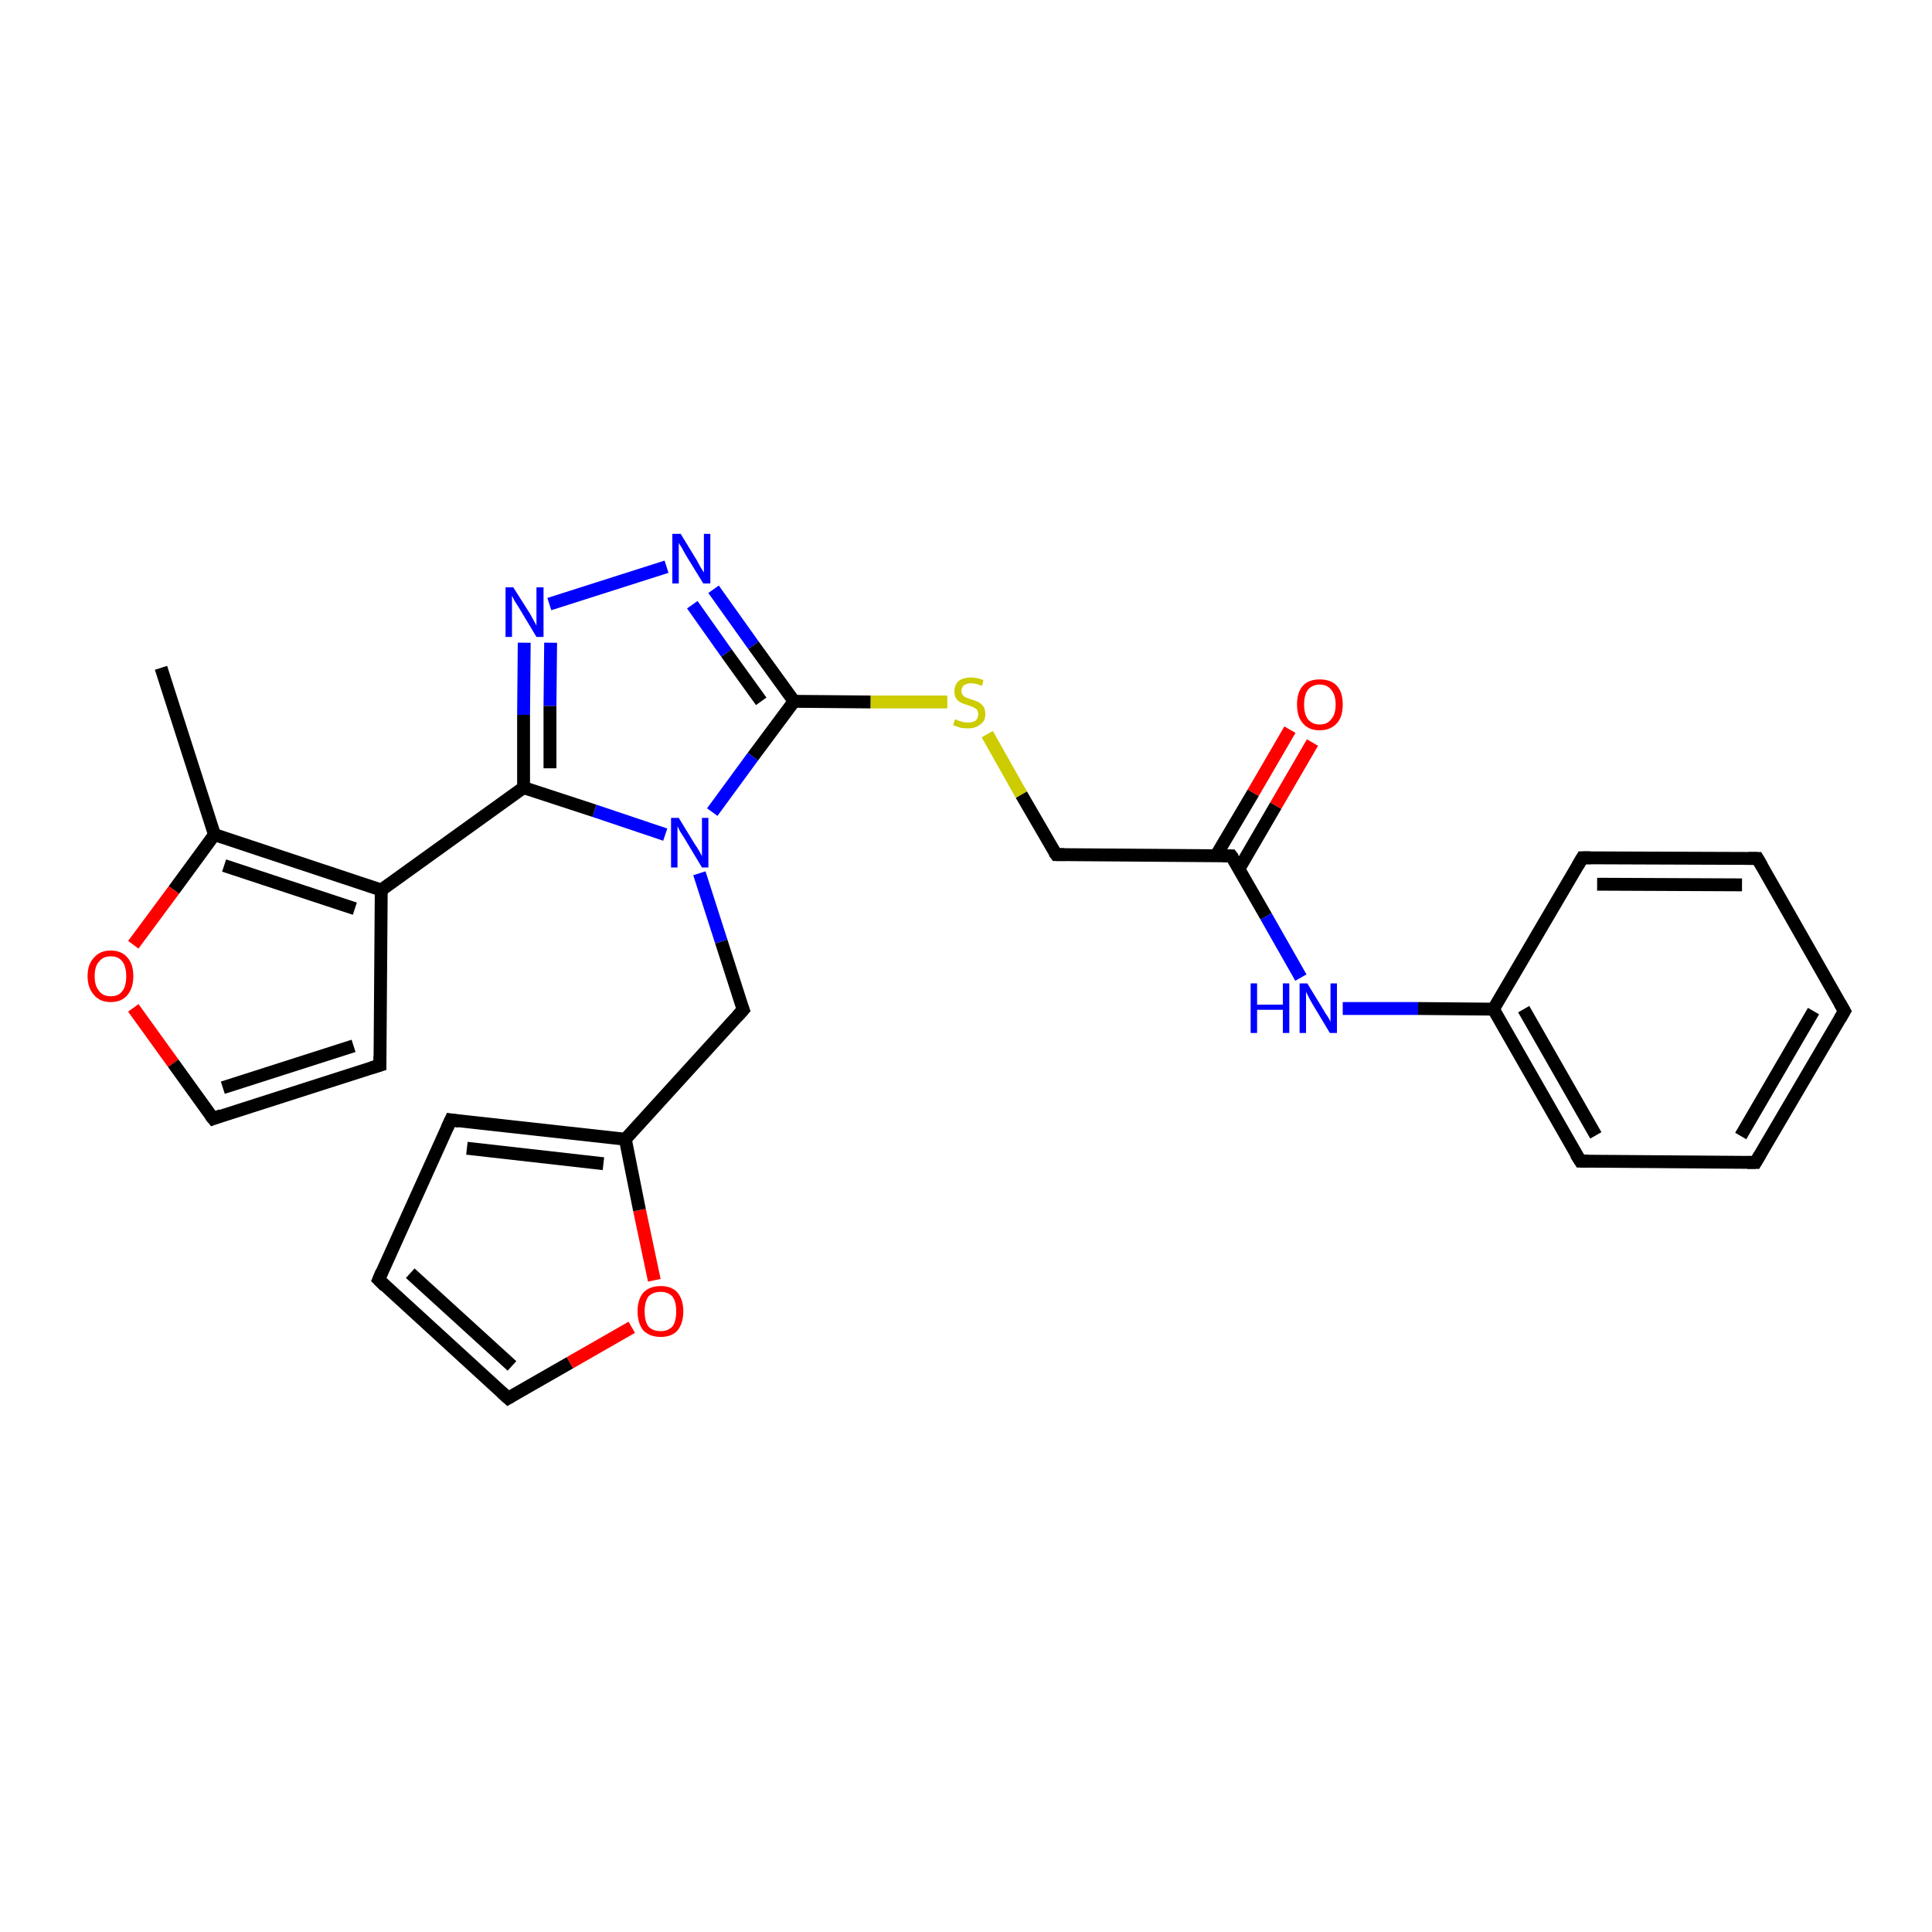 <?xml version='1.0' encoding='iso-8859-1'?>
<svg version='1.1' baseProfile='full'
              xmlns='http://www.w3.org/2000/svg'
                      xmlns:rdkit='http://www.rdkit.org/xml'
                      xmlns:xlink='http://www.w3.org/1999/xlink'
                  xml:space='preserve'
width='300px' height='300px' viewBox='0 0 300 300'>
<!-- END OF HEADER -->
<rect style='opacity:1.0;fill:#FFFFFF;stroke:none' width='300.0' height='300.0' x='0.0' y='0.0'> </rect>
<path class='bond-0 atom-0 atom-1' d='M 25.0,103.7 L 33.3,129.6' style='fill:none;fill-rule:evenodd;stroke:#000000;stroke-width:2.0px;stroke-linecap:butt;stroke-linejoin:miter;stroke-opacity:1' />
<path class='bond-1 atom-1 atom-2' d='M 33.3,129.6 L 27.0,138.2' style='fill:none;fill-rule:evenodd;stroke:#000000;stroke-width:2.0px;stroke-linecap:butt;stroke-linejoin:miter;stroke-opacity:1' />
<path class='bond-1 atom-1 atom-2' d='M 27.0,138.2 L 20.7,146.7' style='fill:none;fill-rule:evenodd;stroke:#FF0000;stroke-width:2.0px;stroke-linecap:butt;stroke-linejoin:miter;stroke-opacity:1' />
<path class='bond-2 atom-2 atom-3' d='M 20.7,156.5 L 26.9,165.1' style='fill:none;fill-rule:evenodd;stroke:#FF0000;stroke-width:2.0px;stroke-linecap:butt;stroke-linejoin:miter;stroke-opacity:1' />
<path class='bond-2 atom-2 atom-3' d='M 26.9,165.1 L 33.1,173.7' style='fill:none;fill-rule:evenodd;stroke:#000000;stroke-width:2.0px;stroke-linecap:butt;stroke-linejoin:miter;stroke-opacity:1' />
<path class='bond-3 atom-3 atom-4' d='M 33.1,173.7 L 59.0,165.4' style='fill:none;fill-rule:evenodd;stroke:#000000;stroke-width:2.0px;stroke-linecap:butt;stroke-linejoin:miter;stroke-opacity:1' />
<path class='bond-3 atom-3 atom-4' d='M 34.6,168.9 L 54.9,162.4' style='fill:none;fill-rule:evenodd;stroke:#000000;stroke-width:2.0px;stroke-linecap:butt;stroke-linejoin:miter;stroke-opacity:1' />
<path class='bond-4 atom-4 atom-5' d='M 59.0,165.4 L 59.2,138.2' style='fill:none;fill-rule:evenodd;stroke:#000000;stroke-width:2.0px;stroke-linecap:butt;stroke-linejoin:miter;stroke-opacity:1' />
<path class='bond-5 atom-5 atom-6' d='M 59.2,138.2 L 81.3,122.3' style='fill:none;fill-rule:evenodd;stroke:#000000;stroke-width:2.0px;stroke-linecap:butt;stroke-linejoin:miter;stroke-opacity:1' />
<path class='bond-6 atom-6 atom-7' d='M 81.3,122.3 L 81.3,111.0' style='fill:none;fill-rule:evenodd;stroke:#000000;stroke-width:2.0px;stroke-linecap:butt;stroke-linejoin:miter;stroke-opacity:1' />
<path class='bond-6 atom-6 atom-7' d='M 81.3,111.0 L 81.4,99.8' style='fill:none;fill-rule:evenodd;stroke:#0000FF;stroke-width:2.0px;stroke-linecap:butt;stroke-linejoin:miter;stroke-opacity:1' />
<path class='bond-6 atom-6 atom-7' d='M 85.4,119.3 L 85.4,109.6' style='fill:none;fill-rule:evenodd;stroke:#000000;stroke-width:2.0px;stroke-linecap:butt;stroke-linejoin:miter;stroke-opacity:1' />
<path class='bond-6 atom-6 atom-7' d='M 85.4,109.6 L 85.5,99.8' style='fill:none;fill-rule:evenodd;stroke:#0000FF;stroke-width:2.0px;stroke-linecap:butt;stroke-linejoin:miter;stroke-opacity:1' />
<path class='bond-7 atom-7 atom-8' d='M 85.3,93.8 L 103.5,88.0' style='fill:none;fill-rule:evenodd;stroke:#0000FF;stroke-width:2.0px;stroke-linecap:butt;stroke-linejoin:miter;stroke-opacity:1' />
<path class='bond-8 atom-8 atom-9' d='M 110.8,91.5 L 117.0,100.2' style='fill:none;fill-rule:evenodd;stroke:#0000FF;stroke-width:2.0px;stroke-linecap:butt;stroke-linejoin:miter;stroke-opacity:1' />
<path class='bond-8 atom-8 atom-9' d='M 117.0,100.2 L 123.3,108.9' style='fill:none;fill-rule:evenodd;stroke:#000000;stroke-width:2.0px;stroke-linecap:butt;stroke-linejoin:miter;stroke-opacity:1' />
<path class='bond-8 atom-8 atom-9' d='M 107.5,93.9 L 112.8,101.4' style='fill:none;fill-rule:evenodd;stroke:#0000FF;stroke-width:2.0px;stroke-linecap:butt;stroke-linejoin:miter;stroke-opacity:1' />
<path class='bond-8 atom-8 atom-9' d='M 112.8,101.4 L 118.2,108.9' style='fill:none;fill-rule:evenodd;stroke:#000000;stroke-width:2.0px;stroke-linecap:butt;stroke-linejoin:miter;stroke-opacity:1' />
<path class='bond-9 atom-9 atom-10' d='M 123.3,108.9 L 135.2,109.0' style='fill:none;fill-rule:evenodd;stroke:#000000;stroke-width:2.0px;stroke-linecap:butt;stroke-linejoin:miter;stroke-opacity:1' />
<path class='bond-9 atom-9 atom-10' d='M 135.2,109.0 L 147.1,109.0' style='fill:none;fill-rule:evenodd;stroke:#CCCC00;stroke-width:2.0px;stroke-linecap:butt;stroke-linejoin:miter;stroke-opacity:1' />
<path class='bond-10 atom-10 atom-11' d='M 153.3,114.0 L 158.6,123.4' style='fill:none;fill-rule:evenodd;stroke:#CCCC00;stroke-width:2.0px;stroke-linecap:butt;stroke-linejoin:miter;stroke-opacity:1' />
<path class='bond-10 atom-10 atom-11' d='M 158.6,123.4 L 164.0,132.7' style='fill:none;fill-rule:evenodd;stroke:#000000;stroke-width:2.0px;stroke-linecap:butt;stroke-linejoin:miter;stroke-opacity:1' />
<path class='bond-11 atom-11 atom-12' d='M 164.0,132.7 L 191.2,132.9' style='fill:none;fill-rule:evenodd;stroke:#000000;stroke-width:2.0px;stroke-linecap:butt;stroke-linejoin:miter;stroke-opacity:1' />
<path class='bond-12 atom-12 atom-13' d='M 192.4,134.9 L 198.1,125.1' style='fill:none;fill-rule:evenodd;stroke:#000000;stroke-width:2.0px;stroke-linecap:butt;stroke-linejoin:miter;stroke-opacity:1' />
<path class='bond-12 atom-12 atom-13' d='M 198.1,125.1 L 203.8,115.3' style='fill:none;fill-rule:evenodd;stroke:#FF0000;stroke-width:2.0px;stroke-linecap:butt;stroke-linejoin:miter;stroke-opacity:1' />
<path class='bond-12 atom-12 atom-13' d='M 188.8,132.9 L 194.6,123.1' style='fill:none;fill-rule:evenodd;stroke:#000000;stroke-width:2.0px;stroke-linecap:butt;stroke-linejoin:miter;stroke-opacity:1' />
<path class='bond-12 atom-12 atom-13' d='M 194.6,123.1 L 200.3,113.3' style='fill:none;fill-rule:evenodd;stroke:#FF0000;stroke-width:2.0px;stroke-linecap:butt;stroke-linejoin:miter;stroke-opacity:1' />
<path class='bond-13 atom-12 atom-14' d='M 191.2,132.9 L 196.6,142.3' style='fill:none;fill-rule:evenodd;stroke:#000000;stroke-width:2.0px;stroke-linecap:butt;stroke-linejoin:miter;stroke-opacity:1' />
<path class='bond-13 atom-12 atom-14' d='M 196.6,142.3 L 202.0,151.8' style='fill:none;fill-rule:evenodd;stroke:#0000FF;stroke-width:2.0px;stroke-linecap:butt;stroke-linejoin:miter;stroke-opacity:1' />
<path class='bond-14 atom-14 atom-15' d='M 208.5,156.6 L 220.2,156.6' style='fill:none;fill-rule:evenodd;stroke:#0000FF;stroke-width:2.0px;stroke-linecap:butt;stroke-linejoin:miter;stroke-opacity:1' />
<path class='bond-14 atom-14 atom-15' d='M 220.2,156.6 L 231.9,156.7' style='fill:none;fill-rule:evenodd;stroke:#000000;stroke-width:2.0px;stroke-linecap:butt;stroke-linejoin:miter;stroke-opacity:1' />
<path class='bond-15 atom-15 atom-16' d='M 231.9,156.7 L 245.4,180.3' style='fill:none;fill-rule:evenodd;stroke:#000000;stroke-width:2.0px;stroke-linecap:butt;stroke-linejoin:miter;stroke-opacity:1' />
<path class='bond-15 atom-15 atom-16' d='M 236.6,156.7 L 247.8,176.3' style='fill:none;fill-rule:evenodd;stroke:#000000;stroke-width:2.0px;stroke-linecap:butt;stroke-linejoin:miter;stroke-opacity:1' />
<path class='bond-16 atom-16 atom-17' d='M 245.4,180.3 L 272.6,180.5' style='fill:none;fill-rule:evenodd;stroke:#000000;stroke-width:2.0px;stroke-linecap:butt;stroke-linejoin:miter;stroke-opacity:1' />
<path class='bond-17 atom-17 atom-18' d='M 272.6,180.5 L 286.4,157.0' style='fill:none;fill-rule:evenodd;stroke:#000000;stroke-width:2.0px;stroke-linecap:butt;stroke-linejoin:miter;stroke-opacity:1' />
<path class='bond-17 atom-17 atom-18' d='M 270.3,176.4 L 281.6,157.0' style='fill:none;fill-rule:evenodd;stroke:#000000;stroke-width:2.0px;stroke-linecap:butt;stroke-linejoin:miter;stroke-opacity:1' />
<path class='bond-18 atom-18 atom-19' d='M 286.4,157.0 L 272.9,133.3' style='fill:none;fill-rule:evenodd;stroke:#000000;stroke-width:2.0px;stroke-linecap:butt;stroke-linejoin:miter;stroke-opacity:1' />
<path class='bond-19 atom-19 atom-20' d='M 272.9,133.3 L 245.7,133.2' style='fill:none;fill-rule:evenodd;stroke:#000000;stroke-width:2.0px;stroke-linecap:butt;stroke-linejoin:miter;stroke-opacity:1' />
<path class='bond-19 atom-19 atom-20' d='M 270.5,137.4 L 248.0,137.3' style='fill:none;fill-rule:evenodd;stroke:#000000;stroke-width:2.0px;stroke-linecap:butt;stroke-linejoin:miter;stroke-opacity:1' />
<path class='bond-20 atom-9 atom-21' d='M 123.3,108.9 L 116.9,117.5' style='fill:none;fill-rule:evenodd;stroke:#000000;stroke-width:2.0px;stroke-linecap:butt;stroke-linejoin:miter;stroke-opacity:1' />
<path class='bond-20 atom-9 atom-21' d='M 116.9,117.5 L 110.6,126.1' style='fill:none;fill-rule:evenodd;stroke:#0000FF;stroke-width:2.0px;stroke-linecap:butt;stroke-linejoin:miter;stroke-opacity:1' />
<path class='bond-21 atom-21 atom-22' d='M 108.6,135.6 L 112.0,146.2' style='fill:none;fill-rule:evenodd;stroke:#0000FF;stroke-width:2.0px;stroke-linecap:butt;stroke-linejoin:miter;stroke-opacity:1' />
<path class='bond-21 atom-21 atom-22' d='M 112.0,146.2 L 115.4,156.8' style='fill:none;fill-rule:evenodd;stroke:#000000;stroke-width:2.0px;stroke-linecap:butt;stroke-linejoin:miter;stroke-opacity:1' />
<path class='bond-22 atom-22 atom-23' d='M 115.4,156.8 L 97.1,176.9' style='fill:none;fill-rule:evenodd;stroke:#000000;stroke-width:2.0px;stroke-linecap:butt;stroke-linejoin:miter;stroke-opacity:1' />
<path class='bond-23 atom-23 atom-24' d='M 97.1,176.9 L 70.0,173.9' style='fill:none;fill-rule:evenodd;stroke:#000000;stroke-width:2.0px;stroke-linecap:butt;stroke-linejoin:miter;stroke-opacity:1' />
<path class='bond-23 atom-23 atom-24' d='M 93.7,180.7 L 72.5,178.3' style='fill:none;fill-rule:evenodd;stroke:#000000;stroke-width:2.0px;stroke-linecap:butt;stroke-linejoin:miter;stroke-opacity:1' />
<path class='bond-24 atom-24 atom-25' d='M 70.0,173.9 L 58.8,198.7' style='fill:none;fill-rule:evenodd;stroke:#000000;stroke-width:2.0px;stroke-linecap:butt;stroke-linejoin:miter;stroke-opacity:1' />
<path class='bond-25 atom-25 atom-26' d='M 58.8,198.7 L 78.9,217.1' style='fill:none;fill-rule:evenodd;stroke:#000000;stroke-width:2.0px;stroke-linecap:butt;stroke-linejoin:miter;stroke-opacity:1' />
<path class='bond-25 atom-25 atom-26' d='M 63.7,197.7 L 79.5,212.1' style='fill:none;fill-rule:evenodd;stroke:#000000;stroke-width:2.0px;stroke-linecap:butt;stroke-linejoin:miter;stroke-opacity:1' />
<path class='bond-26 atom-26 atom-27' d='M 78.9,217.1 L 88.5,211.6' style='fill:none;fill-rule:evenodd;stroke:#000000;stroke-width:2.0px;stroke-linecap:butt;stroke-linejoin:miter;stroke-opacity:1' />
<path class='bond-26 atom-26 atom-27' d='M 88.5,211.6 L 98.1,206.1' style='fill:none;fill-rule:evenodd;stroke:#FF0000;stroke-width:2.0px;stroke-linecap:butt;stroke-linejoin:miter;stroke-opacity:1' />
<path class='bond-27 atom-5 atom-1' d='M 59.2,138.2 L 33.3,129.6' style='fill:none;fill-rule:evenodd;stroke:#000000;stroke-width:2.0px;stroke-linecap:butt;stroke-linejoin:miter;stroke-opacity:1' />
<path class='bond-27 atom-5 atom-1' d='M 55.1,141.1 L 34.8,134.4' style='fill:none;fill-rule:evenodd;stroke:#000000;stroke-width:2.0px;stroke-linecap:butt;stroke-linejoin:miter;stroke-opacity:1' />
<path class='bond-28 atom-21 atom-6' d='M 103.3,129.6 L 92.3,125.9' style='fill:none;fill-rule:evenodd;stroke:#0000FF;stroke-width:2.0px;stroke-linecap:butt;stroke-linejoin:miter;stroke-opacity:1' />
<path class='bond-28 atom-21 atom-6' d='M 92.3,125.9 L 81.3,122.3' style='fill:none;fill-rule:evenodd;stroke:#000000;stroke-width:2.0px;stroke-linecap:butt;stroke-linejoin:miter;stroke-opacity:1' />
<path class='bond-29 atom-27 atom-23' d='M 101.6,198.8 L 99.3,187.9' style='fill:none;fill-rule:evenodd;stroke:#FF0000;stroke-width:2.0px;stroke-linecap:butt;stroke-linejoin:miter;stroke-opacity:1' />
<path class='bond-29 atom-27 atom-23' d='M 99.3,187.9 L 97.1,176.9' style='fill:none;fill-rule:evenodd;stroke:#000000;stroke-width:2.0px;stroke-linecap:butt;stroke-linejoin:miter;stroke-opacity:1' />
<path class='bond-30 atom-20 atom-15' d='M 245.7,133.2 L 231.9,156.7' style='fill:none;fill-rule:evenodd;stroke:#000000;stroke-width:2.0px;stroke-linecap:butt;stroke-linejoin:miter;stroke-opacity:1' />
<path d='M 32.7,173.2 L 33.1,173.7 L 34.4,173.2' style='fill:none;stroke:#000000;stroke-width:2.0px;stroke-linecap:butt;stroke-linejoin:miter;stroke-opacity:1;' />
<path d='M 57.7,165.8 L 59.0,165.4 L 59.0,164.0' style='fill:none;stroke:#000000;stroke-width:2.0px;stroke-linecap:butt;stroke-linejoin:miter;stroke-opacity:1;' />
<path d='M 163.7,132.3 L 164.0,132.7 L 165.3,132.7' style='fill:none;stroke:#000000;stroke-width:2.0px;stroke-linecap:butt;stroke-linejoin:miter;stroke-opacity:1;' />
<path d='M 189.8,132.9 L 191.2,132.9 L 191.5,133.3' style='fill:none;stroke:#000000;stroke-width:2.0px;stroke-linecap:butt;stroke-linejoin:miter;stroke-opacity:1;' />
<path d='M 244.7,179.2 L 245.4,180.3 L 246.7,180.3' style='fill:none;stroke:#000000;stroke-width:2.0px;stroke-linecap:butt;stroke-linejoin:miter;stroke-opacity:1;' />
<path d='M 271.3,180.5 L 272.6,180.5 L 273.3,179.3' style='fill:none;stroke:#000000;stroke-width:2.0px;stroke-linecap:butt;stroke-linejoin:miter;stroke-opacity:1;' />
<path d='M 285.7,158.2 L 286.4,157.0 L 285.7,155.8' style='fill:none;stroke:#000000;stroke-width:2.0px;stroke-linecap:butt;stroke-linejoin:miter;stroke-opacity:1;' />
<path d='M 273.6,134.5 L 272.9,133.3 L 271.5,133.3' style='fill:none;stroke:#000000;stroke-width:2.0px;stroke-linecap:butt;stroke-linejoin:miter;stroke-opacity:1;' />
<path d='M 247.0,133.2 L 245.7,133.2 L 245.0,134.4' style='fill:none;stroke:#000000;stroke-width:2.0px;stroke-linecap:butt;stroke-linejoin:miter;stroke-opacity:1;' />
<path d='M 115.2,156.3 L 115.4,156.8 L 114.5,157.8' style='fill:none;stroke:#000000;stroke-width:2.0px;stroke-linecap:butt;stroke-linejoin:miter;stroke-opacity:1;' />
<path d='M 71.3,174.1 L 70.0,173.9 L 69.4,175.2' style='fill:none;stroke:#000000;stroke-width:2.0px;stroke-linecap:butt;stroke-linejoin:miter;stroke-opacity:1;' />
<path d='M 59.3,197.5 L 58.8,198.7 L 59.8,199.7' style='fill:none;stroke:#000000;stroke-width:2.0px;stroke-linecap:butt;stroke-linejoin:miter;stroke-opacity:1;' />
<path d='M 77.9,216.2 L 78.9,217.1 L 79.4,216.8' style='fill:none;stroke:#000000;stroke-width:2.0px;stroke-linecap:butt;stroke-linejoin:miter;stroke-opacity:1;' />
<path class='atom-2' d='M 13.6 151.6
Q 13.6 149.7, 14.6 148.7
Q 15.5 147.6, 17.2 147.6
Q 18.9 147.6, 19.8 148.7
Q 20.7 149.7, 20.7 151.6
Q 20.7 153.4, 19.8 154.5
Q 18.9 155.6, 17.2 155.6
Q 15.5 155.6, 14.6 154.5
Q 13.6 153.4, 13.6 151.6
M 17.2 154.7
Q 18.4 154.7, 19.0 153.9
Q 19.6 153.1, 19.6 151.6
Q 19.6 150.1, 19.0 149.3
Q 18.4 148.5, 17.2 148.5
Q 16.0 148.5, 15.4 149.3
Q 14.7 150.0, 14.7 151.6
Q 14.7 153.1, 15.4 153.9
Q 16.0 154.7, 17.2 154.7
' fill='#FF0000'/>
<path class='atom-7' d='M 79.7 91.2
L 82.3 95.3
Q 82.5 95.7, 82.9 96.4
Q 83.3 97.1, 83.3 97.2
L 83.3 91.2
L 84.4 91.2
L 84.4 98.9
L 83.3 98.9
L 80.6 94.4
Q 80.3 93.9, 79.9 93.3
Q 79.6 92.7, 79.5 92.5
L 79.5 98.9
L 78.5 98.9
L 78.5 91.2
L 79.7 91.2
' fill='#0000FF'/>
<path class='atom-8' d='M 105.7 82.9
L 108.2 87.0
Q 108.4 87.4, 108.8 88.1
Q 109.3 88.9, 109.3 88.9
L 109.3 82.9
L 110.3 82.9
L 110.3 90.6
L 109.2 90.6
L 106.5 86.2
Q 106.2 85.7, 105.9 85.1
Q 105.5 84.5, 105.4 84.3
L 105.4 90.6
L 104.4 90.6
L 104.4 82.9
L 105.7 82.9
' fill='#0000FF'/>
<path class='atom-10' d='M 148.3 111.7
Q 148.4 111.7, 148.8 111.9
Q 149.1 112.0, 149.5 112.1
Q 149.9 112.2, 150.3 112.2
Q 151.0 112.2, 151.5 111.9
Q 151.9 111.5, 151.9 110.9
Q 151.9 110.5, 151.7 110.2
Q 151.5 110.0, 151.1 109.8
Q 150.8 109.7, 150.3 109.5
Q 149.6 109.3, 149.2 109.1
Q 148.8 108.9, 148.5 108.5
Q 148.2 108.1, 148.2 107.4
Q 148.2 106.4, 148.8 105.8
Q 149.5 105.2, 150.8 105.2
Q 151.7 105.2, 152.7 105.6
L 152.5 106.5
Q 151.5 106.1, 150.8 106.1
Q 150.1 106.1, 149.7 106.4
Q 149.3 106.7, 149.3 107.3
Q 149.3 107.7, 149.5 107.9
Q 149.7 108.2, 150.0 108.3
Q 150.3 108.4, 150.8 108.6
Q 151.5 108.8, 151.9 109.0
Q 152.4 109.3, 152.7 109.7
Q 153.0 110.1, 153.0 110.9
Q 153.0 112.0, 152.2 112.5
Q 151.5 113.1, 150.3 113.1
Q 149.7 113.1, 149.1 113.0
Q 148.6 112.8, 148.0 112.6
L 148.3 111.7
' fill='#CCCC00'/>
<path class='atom-13' d='M 201.4 109.4
Q 201.4 107.5, 202.3 106.5
Q 203.2 105.5, 204.9 105.5
Q 206.7 105.5, 207.6 106.5
Q 208.5 107.5, 208.5 109.4
Q 208.5 111.3, 207.6 112.3
Q 206.6 113.4, 204.9 113.4
Q 203.2 113.4, 202.3 112.3
Q 201.4 111.3, 201.4 109.4
M 204.9 112.5
Q 206.1 112.5, 206.7 111.7
Q 207.4 110.9, 207.4 109.4
Q 207.4 107.9, 206.7 107.1
Q 206.1 106.3, 204.9 106.3
Q 203.8 106.3, 203.1 107.1
Q 202.5 107.9, 202.5 109.4
Q 202.5 110.9, 203.1 111.7
Q 203.8 112.5, 204.9 112.5
' fill='#FF0000'/>
<path class='atom-14' d='M 194.2 152.7
L 195.2 152.7
L 195.2 156.0
L 199.2 156.0
L 199.2 152.7
L 200.2 152.7
L 200.2 160.4
L 199.2 160.4
L 199.2 156.8
L 195.2 156.8
L 195.2 160.4
L 194.2 160.4
L 194.2 152.7
' fill='#0000FF'/>
<path class='atom-14' d='M 203.0 152.7
L 205.5 156.8
Q 205.7 157.2, 206.2 157.9
Q 206.6 158.6, 206.6 158.7
L 206.6 152.7
L 207.6 152.7
L 207.6 160.4
L 206.5 160.4
L 203.8 155.9
Q 203.5 155.4, 203.2 154.8
Q 202.9 154.2, 202.8 154.0
L 202.8 160.4
L 201.8 160.4
L 201.8 152.7
L 203.0 152.7
' fill='#0000FF'/>
<path class='atom-21' d='M 105.4 127.0
L 107.9 131.1
Q 108.2 131.5, 108.6 132.2
Q 109.0 132.9, 109.0 133.0
L 109.0 127.0
L 110.0 127.0
L 110.0 134.7
L 109.0 134.7
L 106.3 130.2
Q 106.0 129.7, 105.6 129.1
Q 105.3 128.5, 105.2 128.3
L 105.2 134.7
L 104.2 134.7
L 104.2 127.0
L 105.4 127.0
' fill='#0000FF'/>
<path class='atom-27' d='M 99.0 203.6
Q 99.0 201.8, 99.9 200.7
Q 100.9 199.7, 102.6 199.7
Q 104.3 199.7, 105.2 200.7
Q 106.1 201.8, 106.1 203.6
Q 106.1 205.5, 105.2 206.6
Q 104.3 207.6, 102.6 207.6
Q 100.9 207.6, 99.9 206.6
Q 99.0 205.5, 99.0 203.6
M 102.6 206.7
Q 103.7 206.7, 104.4 206.0
Q 105.0 205.2, 105.0 203.6
Q 105.0 202.1, 104.4 201.3
Q 103.7 200.6, 102.6 200.6
Q 101.4 200.6, 100.7 201.3
Q 100.1 202.1, 100.1 203.6
Q 100.1 205.2, 100.7 206.0
Q 101.4 206.7, 102.6 206.7
' fill='#FF0000'/>
</svg>
